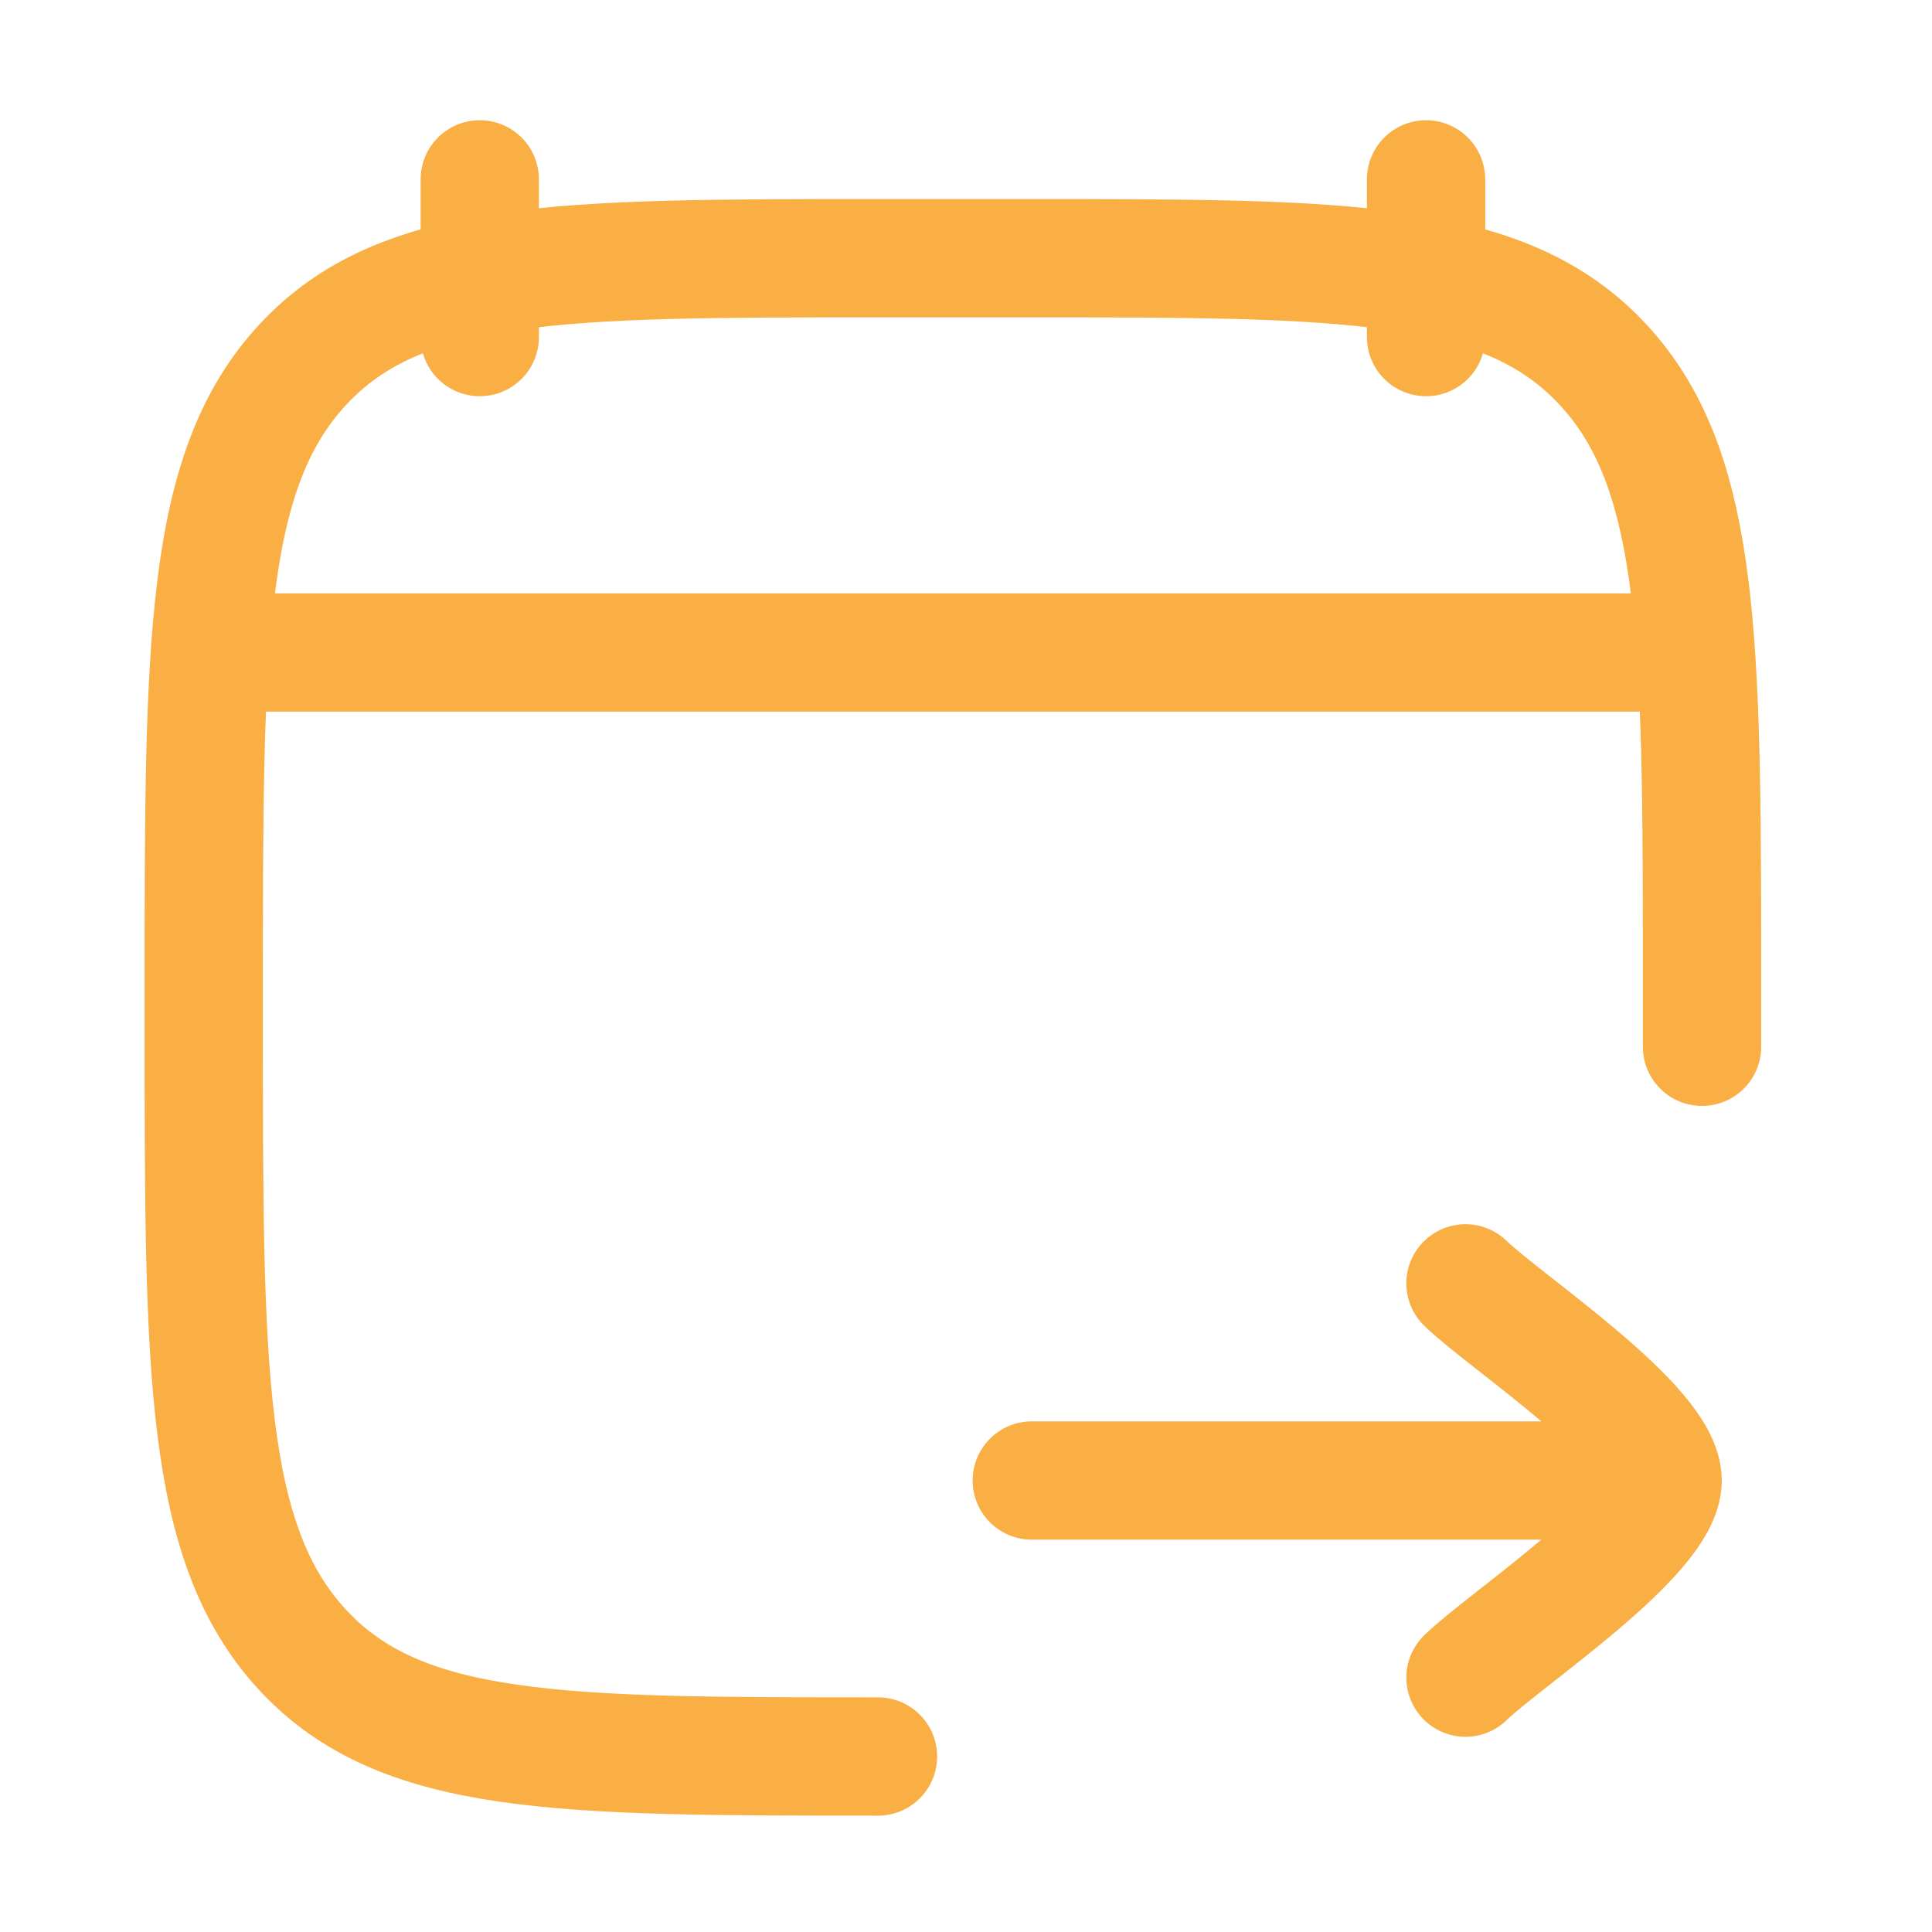 <svg width="49" height="49" viewBox="0 0 49 49" fill="none" xmlns="http://www.w3.org/2000/svg">
<g id="calendar-check-out-01">
<path id="Vector" d="M22.268 44.549C14.207 44.549 10.176 44.549 7.672 41.842C5.168 39.134 5.168 34.777 5.168 26.062V25.035C5.168 16.321 5.168 11.963 7.672 9.256C10.176 6.549 14.207 6.549 22.268 6.549H26.068C34.129 6.549 38.16 6.549 40.664 9.256C43.021 11.805 43.159 15.816 43.167 23.549V26.549" stroke="#F9AF44" stroke-width="3" stroke-linecap="round" stroke-linejoin="round"/>
<path id="Vector_2" d="M42.168 37.549H26.168M42.168 37.549C42.168 38.949 38.179 41.566 37.168 42.549M42.168 37.549C42.168 36.148 38.179 33.532 37.168 32.549" stroke="#F9AF44" stroke-width="3" stroke-linecap="round" stroke-linejoin="round"/>
<path id="Vector_3" d="M36.168 4.549V8.549M12.168 4.549V8.549" stroke="#F9AF44" stroke-width="3" stroke-linecap="round" stroke-linejoin="round"/>
<path id="Vector_4" d="M6.168 16.549H42.168" stroke="#F9AF44" stroke-width="3" stroke-linecap="round" stroke-linejoin="round"/>
</g>
</svg>
